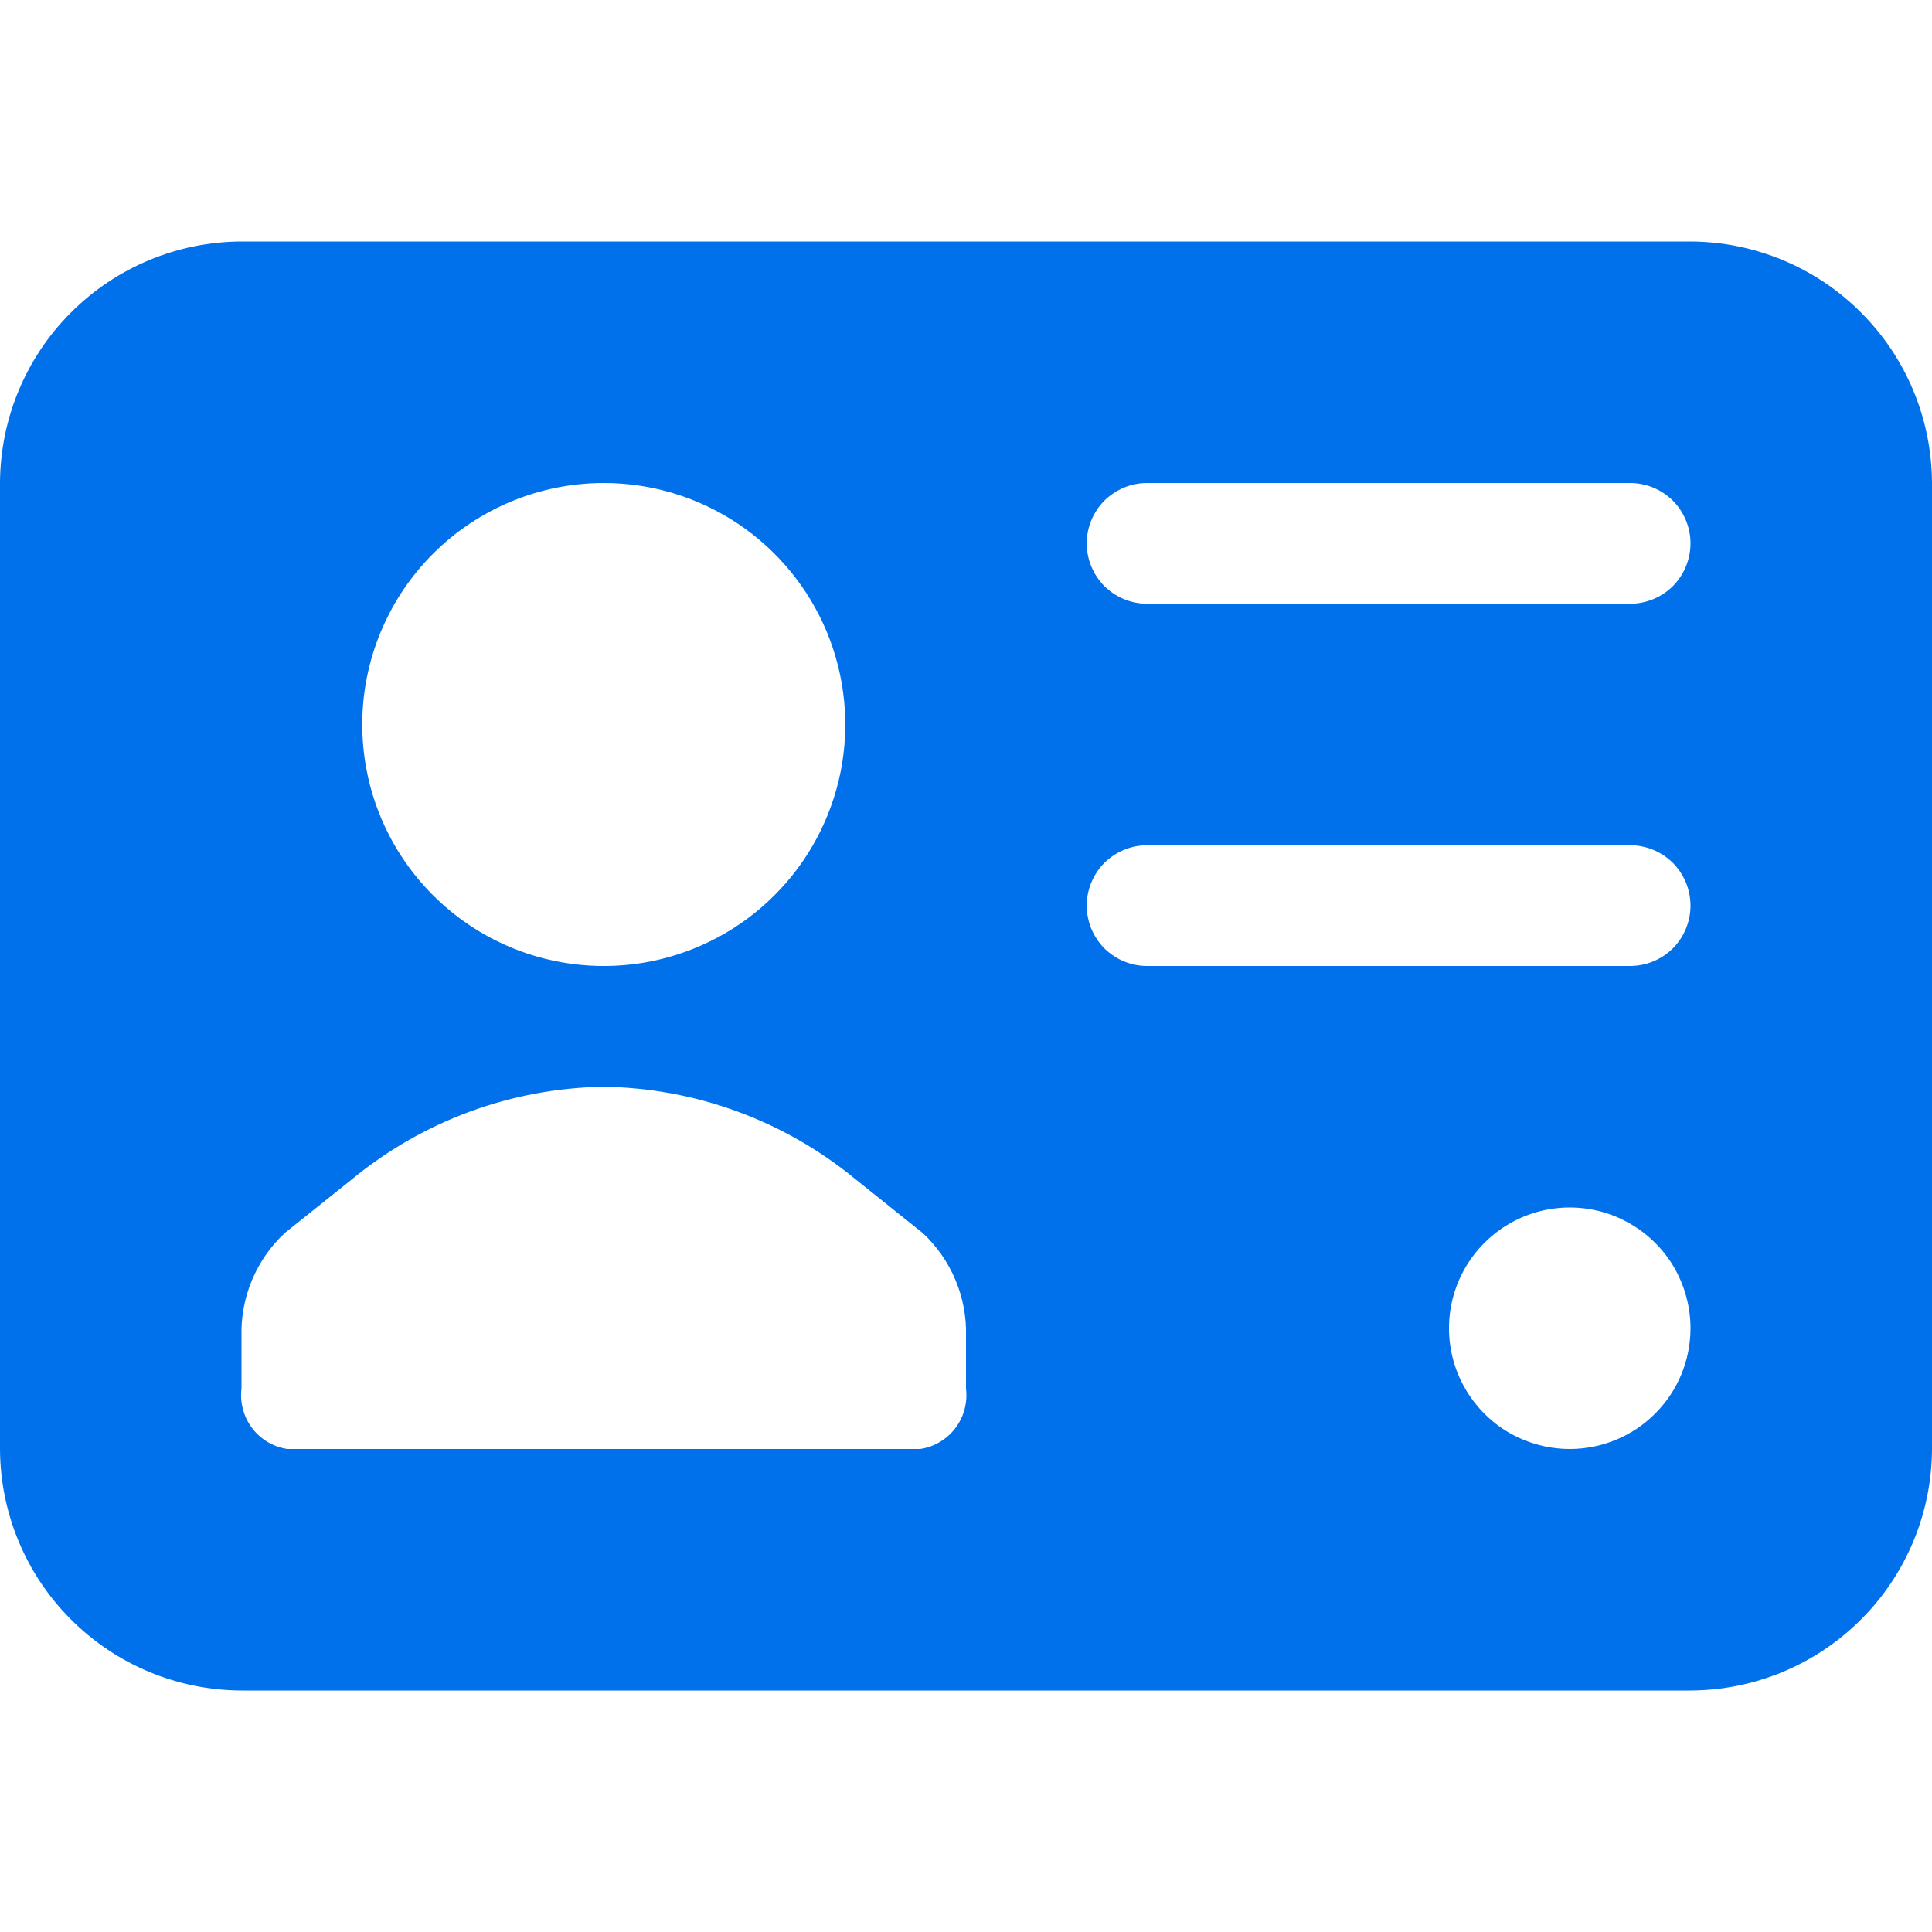 <svg width="16" height="16" viewBox="0 0 16 16" fill="none" xmlns="http://www.w3.org/2000/svg">
<path fill-rule="evenodd" clip-rule="evenodd" d="M14 2H2C1.47 2.002 0.962 2.213 0.588 2.588C0.213 2.962 0.002 3.47 0 4V12C0.002 12.53 0.213 13.038 0.588 13.412C0.962 13.787 1.47 13.998 2 14H14C14.53 13.998 15.038 13.787 15.412 13.412C15.787 13.038 15.998 12.53 16 12V4C15.998 3.47 15.787 2.962 15.412 2.588C15.038 2.213 14.53 2.002 14 2ZM5 4C5.396 4 5.782 4.117 6.111 4.337C6.44 4.557 6.696 4.869 6.848 5.235C6.999 5.6 7.039 6.002 6.962 6.39C6.884 6.778 6.694 7.135 6.414 7.414C6.135 7.694 5.778 7.884 5.39 7.962C5.002 8.039 4.6 7.999 4.235 7.848C3.869 7.696 3.557 7.44 3.337 7.111C3.117 6.782 3 6.396 3 6C3 5.47 3.211 4.961 3.586 4.586C3.961 4.211 4.47 4 5 4ZM8 11.5C8.014 11.616 7.983 11.734 7.912 11.827C7.841 11.921 7.736 11.983 7.62 12H2.38C2.264 11.983 2.159 11.921 2.088 11.827C2.017 11.734 1.986 11.616 2 11.5V11.07C1.995 10.909 2.025 10.749 2.087 10.601C2.149 10.453 2.242 10.319 2.36 10.21L2.91 9.77C3.499 9.283 4.236 9.011 5 9C5.764 9.011 6.501 9.283 7.09 9.77L7.64 10.21C7.758 10.319 7.851 10.453 7.913 10.601C7.975 10.749 8.005 10.909 8 11.07V11.5ZM13 12C12.802 12 12.609 11.941 12.444 11.832C12.28 11.722 12.152 11.565 12.076 11.383C12 11.2 11.981 10.999 12.019 10.805C12.058 10.611 12.153 10.433 12.293 10.293C12.433 10.153 12.611 10.058 12.805 10.019C12.999 9.981 13.2 10 13.383 10.076C13.565 10.152 13.722 10.28 13.832 10.444C13.941 10.609 14 10.802 14 11C14 11.265 13.895 11.52 13.707 11.707C13.52 11.895 13.265 12 13 12ZM13.5 8H9.5C9.367 8 9.24 7.947 9.146 7.854C9.053 7.76 9 7.633 9 7.5C9 7.367 9.053 7.24 9.146 7.146C9.24 7.053 9.367 7 9.5 7H13.5C13.633 7 13.76 7.053 13.854 7.146C13.947 7.24 14 7.367 14 7.5C14 7.633 13.947 7.76 13.854 7.854C13.76 7.947 13.633 8 13.5 8ZM13.5 5H9.5C9.367 5 9.24 4.947 9.146 4.854C9.053 4.76 9 4.633 9 4.5C9 4.367 9.053 4.24 9.146 4.146C9.24 4.053 9.367 4 9.5 4H13.5C13.633 4 13.76 4.053 13.854 4.146C13.947 4.24 14 4.367 14 4.5C14 4.633 13.947 4.76 13.854 4.854C13.76 4.947 13.633 5 13.5 5Z" fill="#0071EB"/>
</svg>
